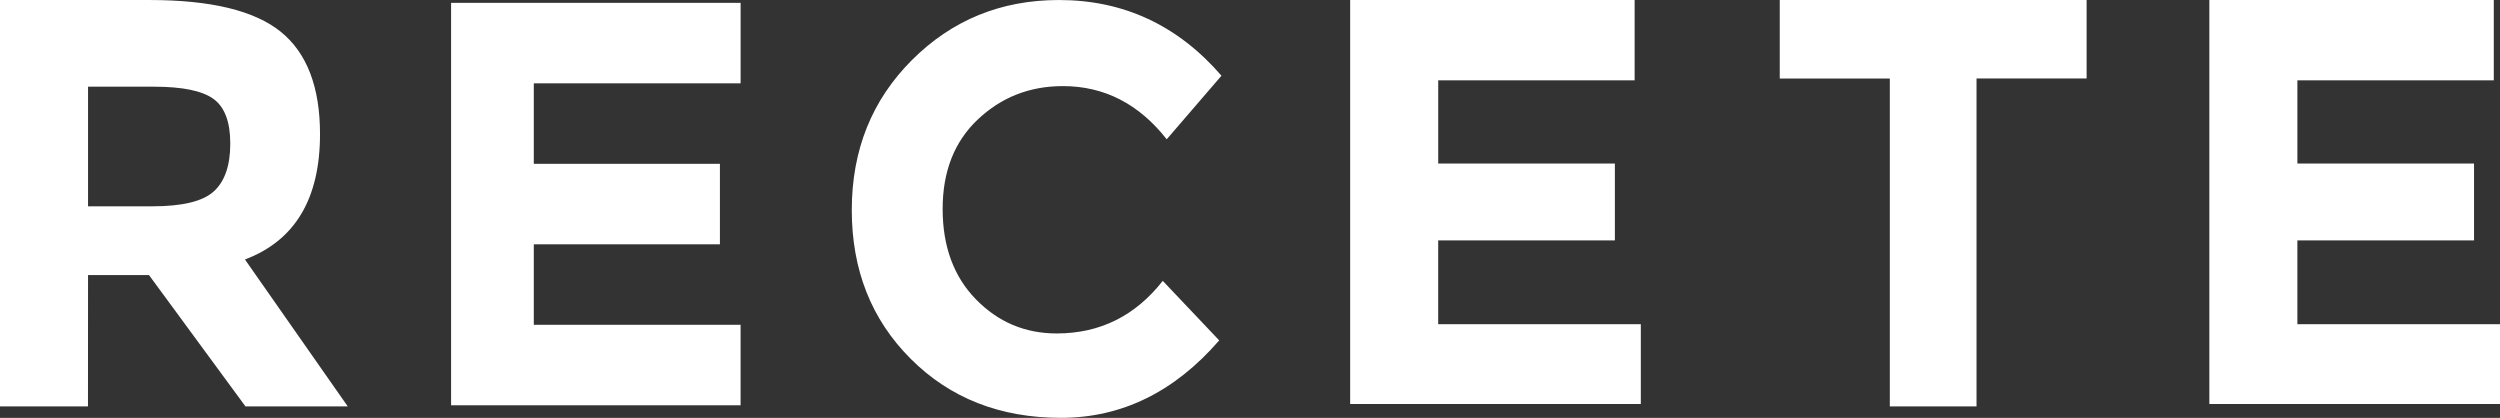 <svg width="712" height="119" viewBox="0 0 712 119" fill="none" xmlns="http://www.w3.org/2000/svg">
<rect x="0" y="0" width="712" height="119" fill="#333333" stroke="none"/>
<path d="M91.142 38.186C91.142 56.618 84.016 68.526 69.763 73.9L99.043 115.75H69.915L42.438 78.346H25.075L25.055 115.75H0V0.004H42.598C60.063 0.004 72.521 3.021 79.971 9.054C87.417 15.092 91.142 24.801 91.142 38.186ZM60.924 54.477C64.03 51.629 65.583 47.101 65.583 40.904C65.583 34.703 63.977 30.45 60.76 28.145C57.547 25.841 51.921 24.691 43.885 24.691H25.075V58.759H43.401C51.974 58.759 57.814 57.335 60.924 54.477ZM300.936 94.968C313.259 94.968 323.331 89.975 331.154 79.987L347.23 96.941C334.478 111.648 319.446 119 302.141 119C284.835 119 270.583 113.404 259.383 102.209C248.183 91.022 242.586 76.892 242.586 59.828C242.586 42.767 248.294 28.53 259.707 17.118C271.119 5.71 285.073 0.004 301.579 0.004C320.012 0.004 335.441 7.192 347.874 21.563L332.281 39.668C324.352 29.574 314.492 24.523 302.702 24.523C293.277 24.523 285.208 27.679 278.512 33.991C271.816 40.298 268.464 48.8 268.464 59.5C268.464 70.2 271.628 78.784 277.951 85.259C284.274 91.731 291.933 94.968 300.936 94.968ZM465.542 0.004V22.881H409.605V46.582H459.915V68.468H409.597V92.332H467.304V115.05H384.526V0H465.542V0.004ZM562.913 22.353V115.75H538.219V22.358H506.874V0.004H594.266V22.353H562.913ZM710.23 0.004V22.881H654.297V46.582H704.603V68.468H654.293V92.332H712V115.05H629.222V0H710.234V0.004H710.23Z" fill="white"/>
<path d="M210.923 0.812V23.734H152.024V46.656H205.03V69.579H152.024V92.501H210.919V115.424H128.469V0.812H210.923Z" fill="white"/>
</svg>
